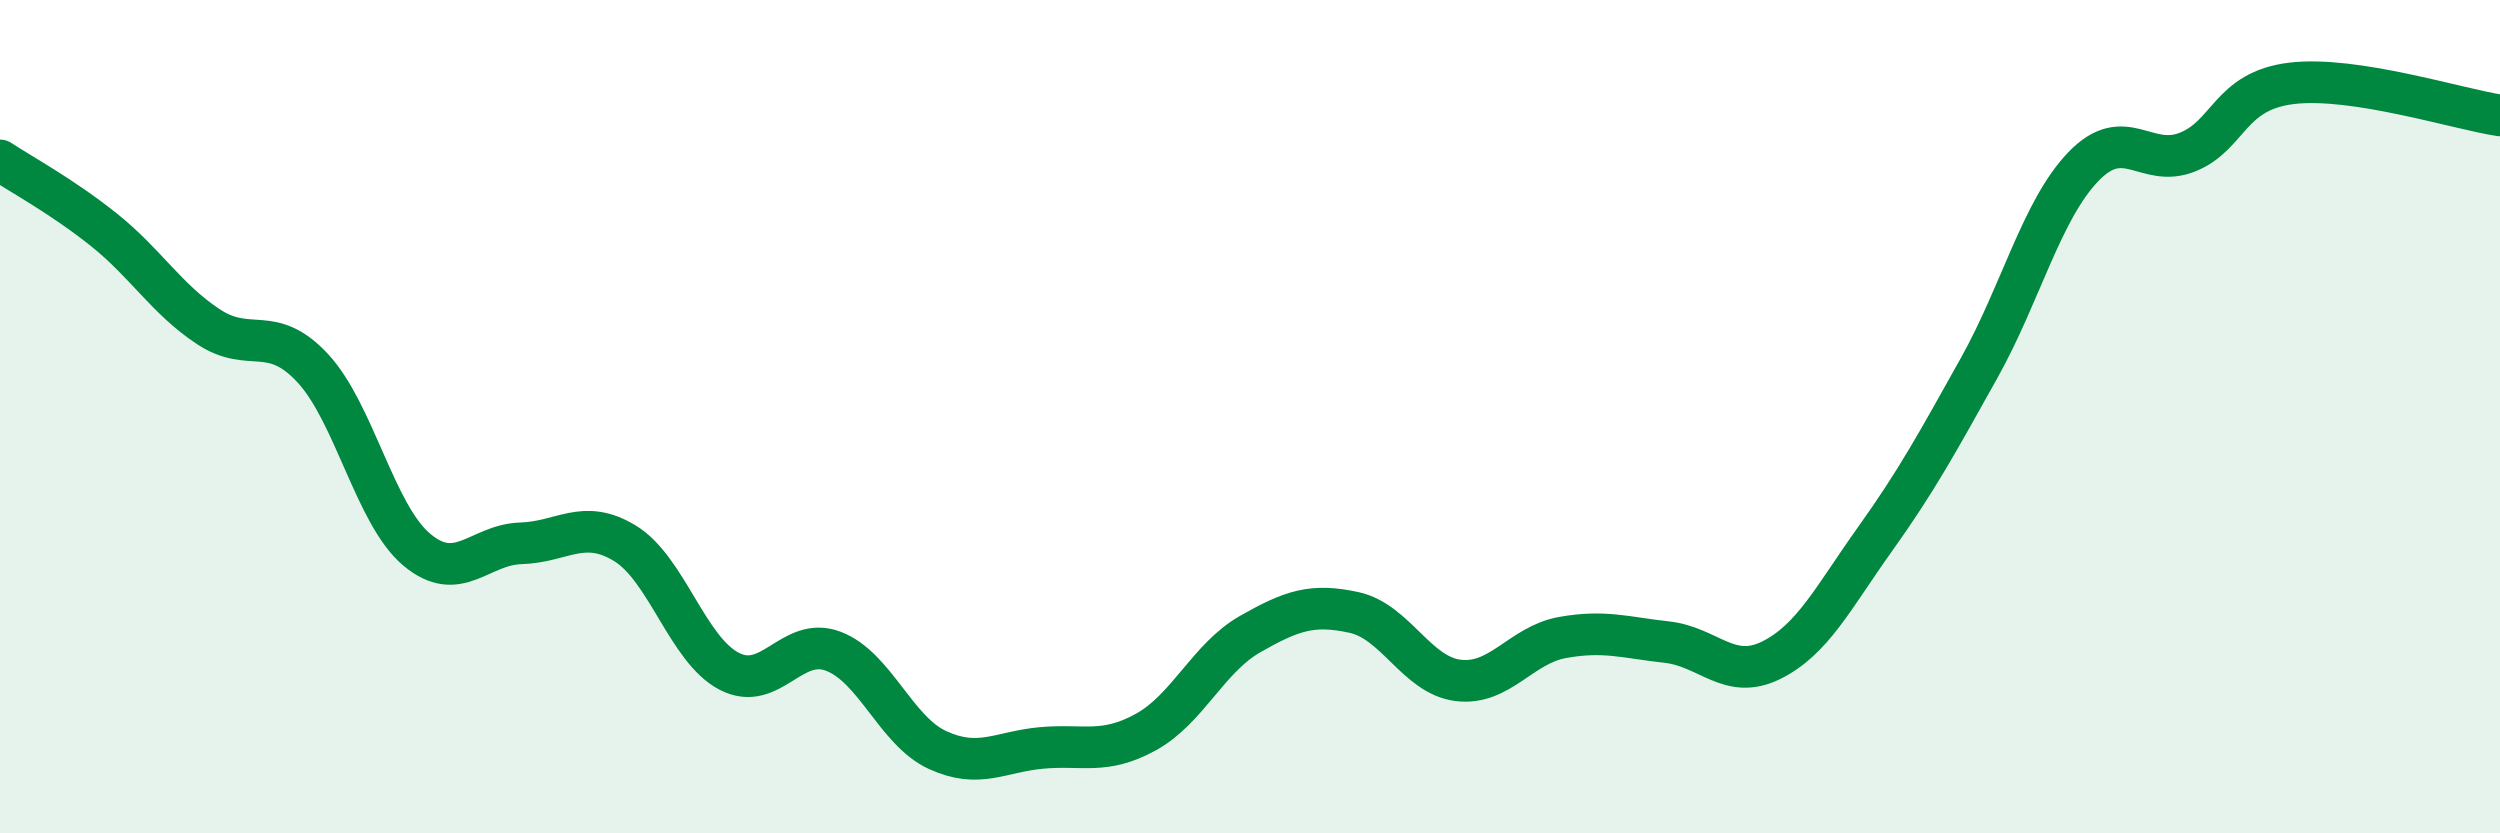 
    <svg width="60" height="20" viewBox="0 0 60 20" xmlns="http://www.w3.org/2000/svg">
      <path
        d="M 0,3.85 C 0.5,4.18 1.5,4.72 2.5,5.52 C 3.5,6.32 4,7.18 5,7.84 C 6,8.5 6.5,7.76 7.5,8.83 C 8.5,9.9 9,12.35 10,13.19 C 11,14.03 11.5,13.07 12.5,13.04 C 13.5,13.01 14,12.43 15,13.04 C 16,13.65 16.5,15.59 17.5,16.11 C 18.5,16.63 19,15.25 20,15.63 C 21,16.01 21.5,17.54 22.5,18 C 23.5,18.46 24,18.04 25,17.95 C 26,17.86 26.5,18.12 27.5,17.57 C 28.5,17.02 29,15.79 30,15.22 C 31,14.65 31.5,14.48 32.5,14.7 C 33.5,14.92 34,16.21 35,16.33 C 36,16.45 36.5,15.48 37.5,15.3 C 38.5,15.12 39,15.3 40,15.41 C 41,15.52 41.5,16.34 42.5,15.85 C 43.5,15.36 44,14.34 45,12.94 C 46,11.54 46.5,10.62 47.5,8.83 C 48.5,7.04 49,5.04 50,4 C 51,2.96 51.5,4.05 52.5,3.65 C 53.5,3.25 53.5,2.18 55,2 C 56.5,1.82 59,2.62 60,2.77L60 20L0 20Z"
        fill="#008740"
        opacity="0.1"
        stroke-linecap="round"
        stroke-linejoin="round"
      />
      <path
        d="M 0,3.85 C 0.5,4.18 1.5,4.72 2.5,5.52 C 3.5,6.32 4,7.18 5,7.84 C 6,8.5 6.5,7.76 7.5,8.83 C 8.5,9.9 9,12.35 10,13.19 C 11,14.03 11.5,13.07 12.5,13.04 C 13.5,13.01 14,12.43 15,13.04 C 16,13.65 16.5,15.59 17.5,16.11 C 18.5,16.63 19,15.25 20,15.63 C 21,16.01 21.5,17.54 22.5,18 C 23.5,18.46 24,18.04 25,17.95 C 26,17.86 26.5,18.12 27.5,17.57 C 28.5,17.02 29,15.79 30,15.22 C 31,14.65 31.5,14.48 32.5,14.7 C 33.5,14.92 34,16.21 35,16.33 C 36,16.45 36.5,15.48 37.5,15.3 C 38.5,15.12 39,15.3 40,15.41 C 41,15.52 41.5,16.34 42.5,15.85 C 43.5,15.36 44,14.34 45,12.94 C 46,11.54 46.5,10.62 47.5,8.83 C 48.5,7.04 49,5.04 50,4 C 51,2.96 51.5,4.05 52.5,3.65 C 53.5,3.25 53.5,2.18 55,2 C 56.5,1.82 59,2.62 60,2.77"
        stroke="#008740"
        stroke-width="1"
        fill="none"
        stroke-linecap="round"
        stroke-linejoin="round"
      />
    </svg>
  